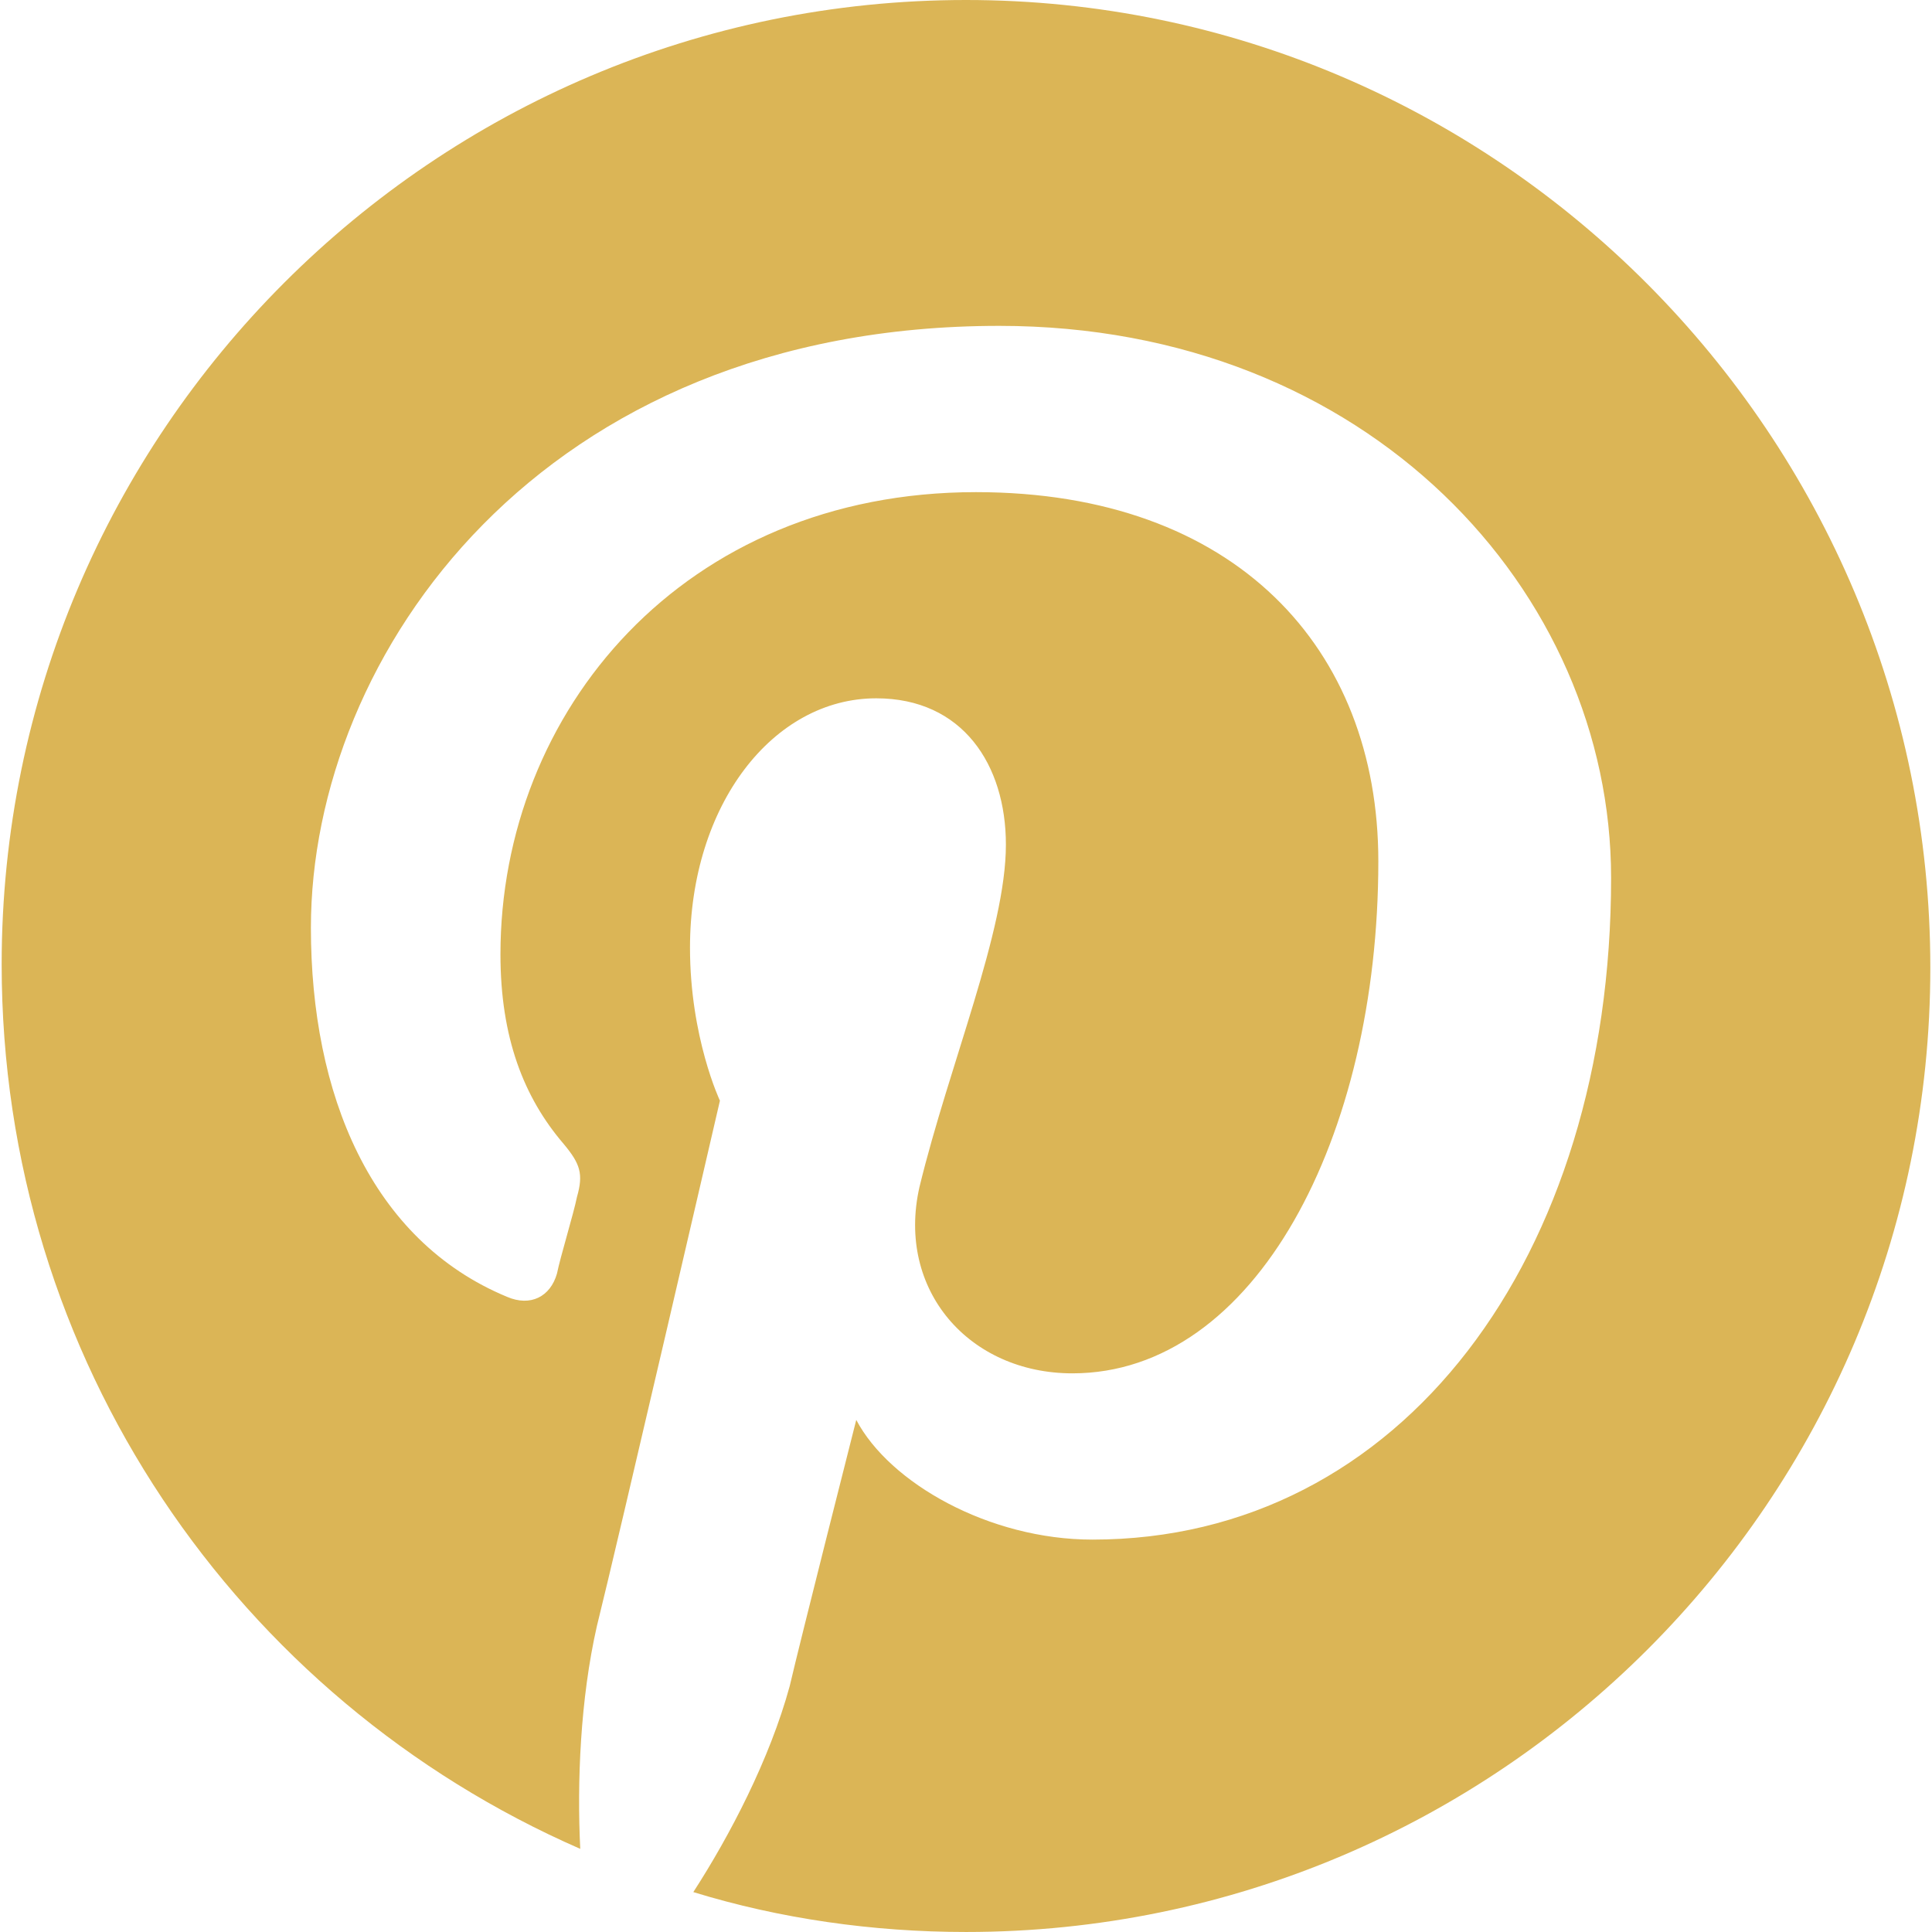 <svg xmlns="http://www.w3.org/2000/svg" xmlns:xlink="http://www.w3.org/1999/xlink" version="1.1" width="512" height="512" x="0" y="0" viewBox="0 0 512.883 512.883" style="enable-background:new 0 0 512 512" xml:space="preserve" class=""><g><path d="M256.441 0C115.2 0 .441 114.759.441 256c0 105.048 62.676 195.09 153.6 234.814-.883-17.655 0-39.724 4.414-59.145 5.297-21.186 32.662-139.476 32.662-139.476s-7.945-16.772-7.945-40.607c0-37.959 22.069-66.207 49.434-66.207 22.952 0 34.428 17.655 34.428 38.841 0 22.952-15.007 58.262-22.952 90.924-6.179 27.366 13.241 49.434 40.607 49.434 48.552 0 81.214-62.676 81.214-135.945 0-56.497-37.959-97.986-106.814-97.986-77.683 0-126.234 58.262-126.234 122.703 0 22.069 6.179 37.959 16.772 50.317 4.414 5.297 5.297 7.945 3.531 14.124-.883 4.414-4.414 15.89-5.297 20.303-1.766 6.179-7.062 8.828-13.241 6.179-36.193-15.007-52.083-53.848-52.083-97.986 0-72.386 60.91-159.779 182.731-159.779 97.986 0 162.428 70.621 162.428 146.538 0 100.634-55.614 175.669-137.71 175.669-27.366 0-53.848-15.007-62.676-31.779 0 0-15.007 59.145-17.655 70.621-5.297 19.421-15.89 39.724-25.6 54.731 22.952 7.062 47.669 10.593 72.386 10.593 141.241 0 256-114.759 256-256S397.683 0 256.441 0" style="" fill="#dbb556" data-original="#cb1f24" opacity="1" class=""></path></g></svg>